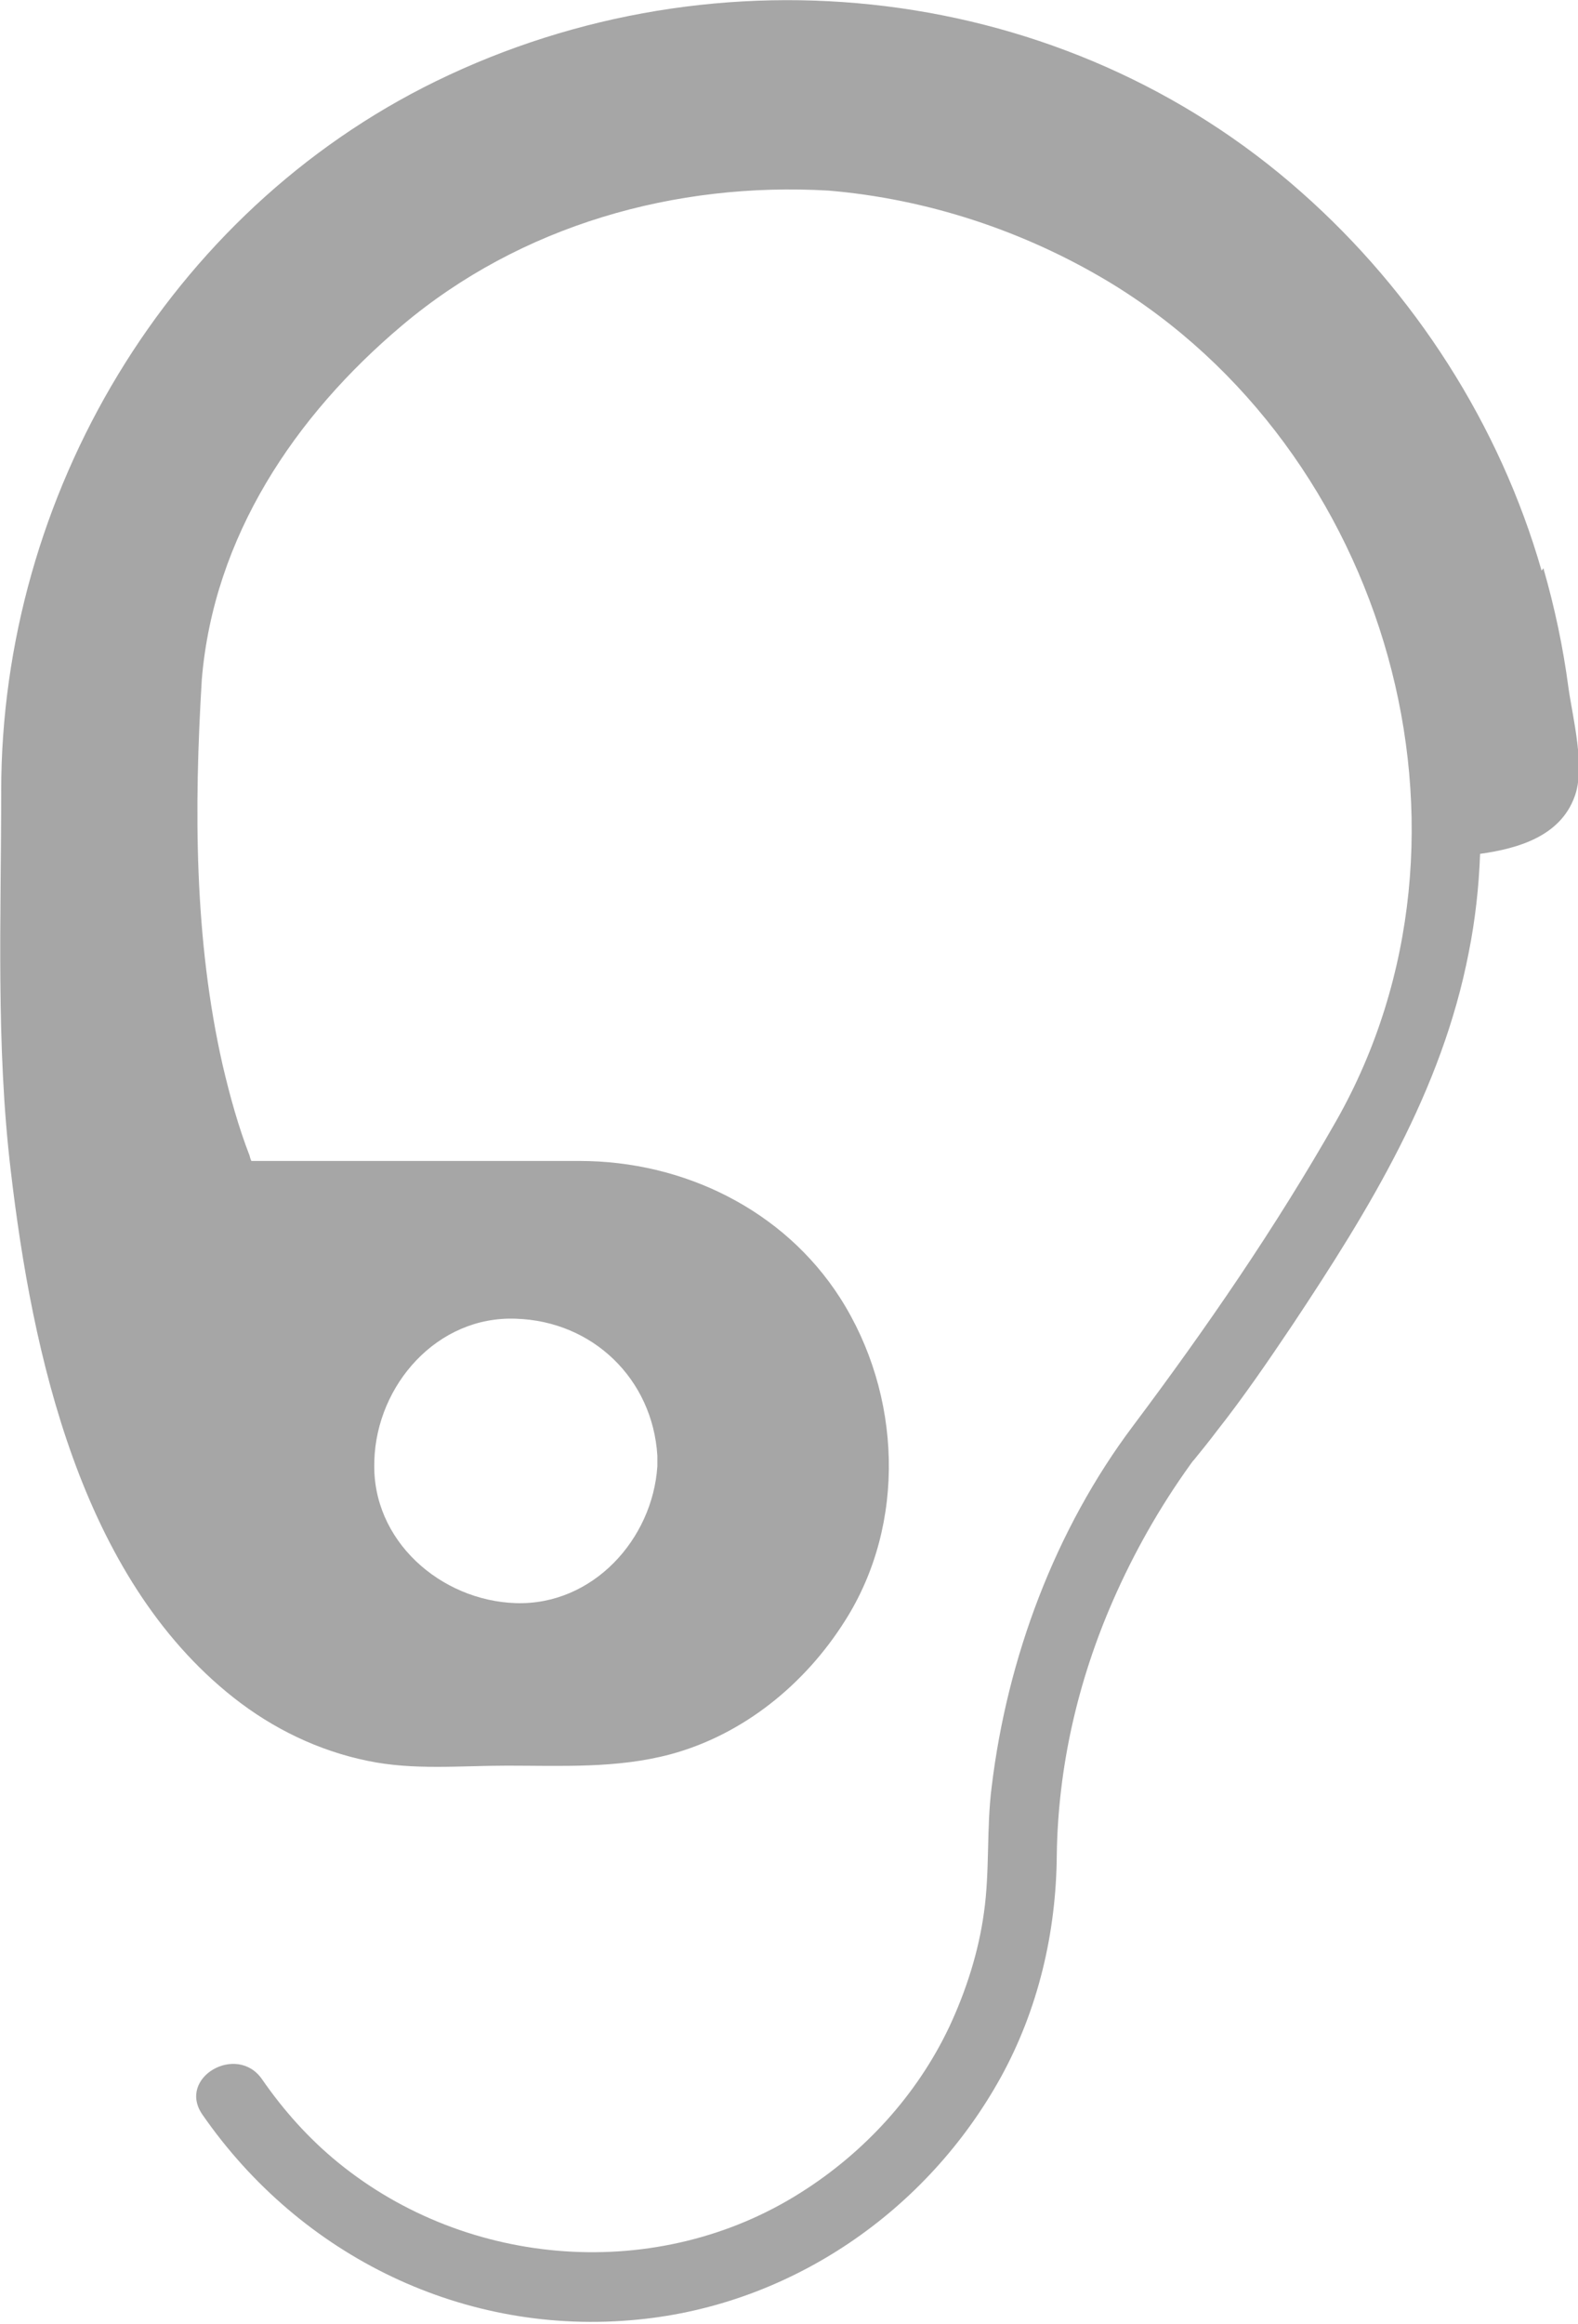 <?xml version="1.0" encoding="UTF-8"?>
<svg id="Layer_2" data-name="Layer 2" xmlns="http://www.w3.org/2000/svg" xmlns:xlink="http://www.w3.org/1999/xlink" viewBox="0 0 26.43 38.89">
  <defs>
    <style>
      .cls-1 {
        fill: none;
      }

      .cls-2 {
        fill: #a6a6a6;
      }

      .cls-3 {
        clip-path: url(#clippath);
      }
    </style>
    <clipPath id="clippath">
      <rect class="cls-1" width="26.43" height="38.89"/>
    </clipPath>
  </defs>
  <g id="Layer_1-2" data-name="Layer 1">
    <g class="cls-3">
      <path class="cls-2" d="M25.82,9.55c-.7-2.44-2.13-4.66-4.02-6.33C17.83-.3,12.03-.95,7.3,1.36,2.82,3.55.02,8.29.02,13.24c0,2.12-.09,4.25.16,6.35.36,3.07,1.17,6.8,3.73,8.82.66.52,1.42.89,2.25,1.06.77.16,1.55.08,2.33.08.92,0,1.84.05,2.74-.19,1.22-.33,2.25-1.17,2.92-2.23,1.04-1.63.95-3.8-.08-5.41-.95-1.48-2.63-2.29-4.36-2.29h-5.5s-.02-.04-.03-.09c-.19-.49-.33-1-.45-1.51-.48-2.11-.48-4.31-.35-6.46.2-2.39,1.56-4.41,3.35-5.92,1.99-1.68,4.58-2.41,7.15-2.26,1.65.14,3.26.67,4.68,1.52,4.67,2.81,6.55,9.24,3.82,14.05-1.02,1.79-2.17,3.46-3.4,5.1-1.31,1.74-2.11,3.89-2.37,6.04-.09.7-.03,1.41-.13,2.11-.09.66-.3,1.31-.58,1.91-.54,1.14-1.42,2.1-2.48,2.77-2.39,1.52-5.58,1.28-7.76-.5-.49-.4-.91-.87-1.27-1.39-.42-.61-1.43-.03-1,.59,1.65,2.38,4.4,3.72,7.3,3.43,2.56-.25,4.83-1.81,6.07-4.05.63-1.14.93-2.43.94-3.72.02-1.47.35-2.91.94-4.26.35-.8.78-1.56,1.29-2.27.02-.03.05-.07.07-.09.13-.16.26-.32.38-.48.45-.57.86-1.17,1.27-1.78,1.29-1.94,2.5-3.91,2.95-6.23.11-.55.17-1.1.19-1.65.65-.09,1.34-.3,1.58-.95.19-.49-.03-1.33-.1-1.83-.09-.68-.23-1.34-.42-2M6.27,24.44c.04-1.26,1.05-2.42,2.37-2.37,1.29.04,2.29,1.01,2.37,2.29,0,.03,0,.06,0,.09,0,.03,0,.06,0,.09-.08,1.22-1.08,2.33-2.37,2.29-1.26-.04-2.42-1.05-2.37-2.37Z"/>
    </g>
  </g>
</svg>